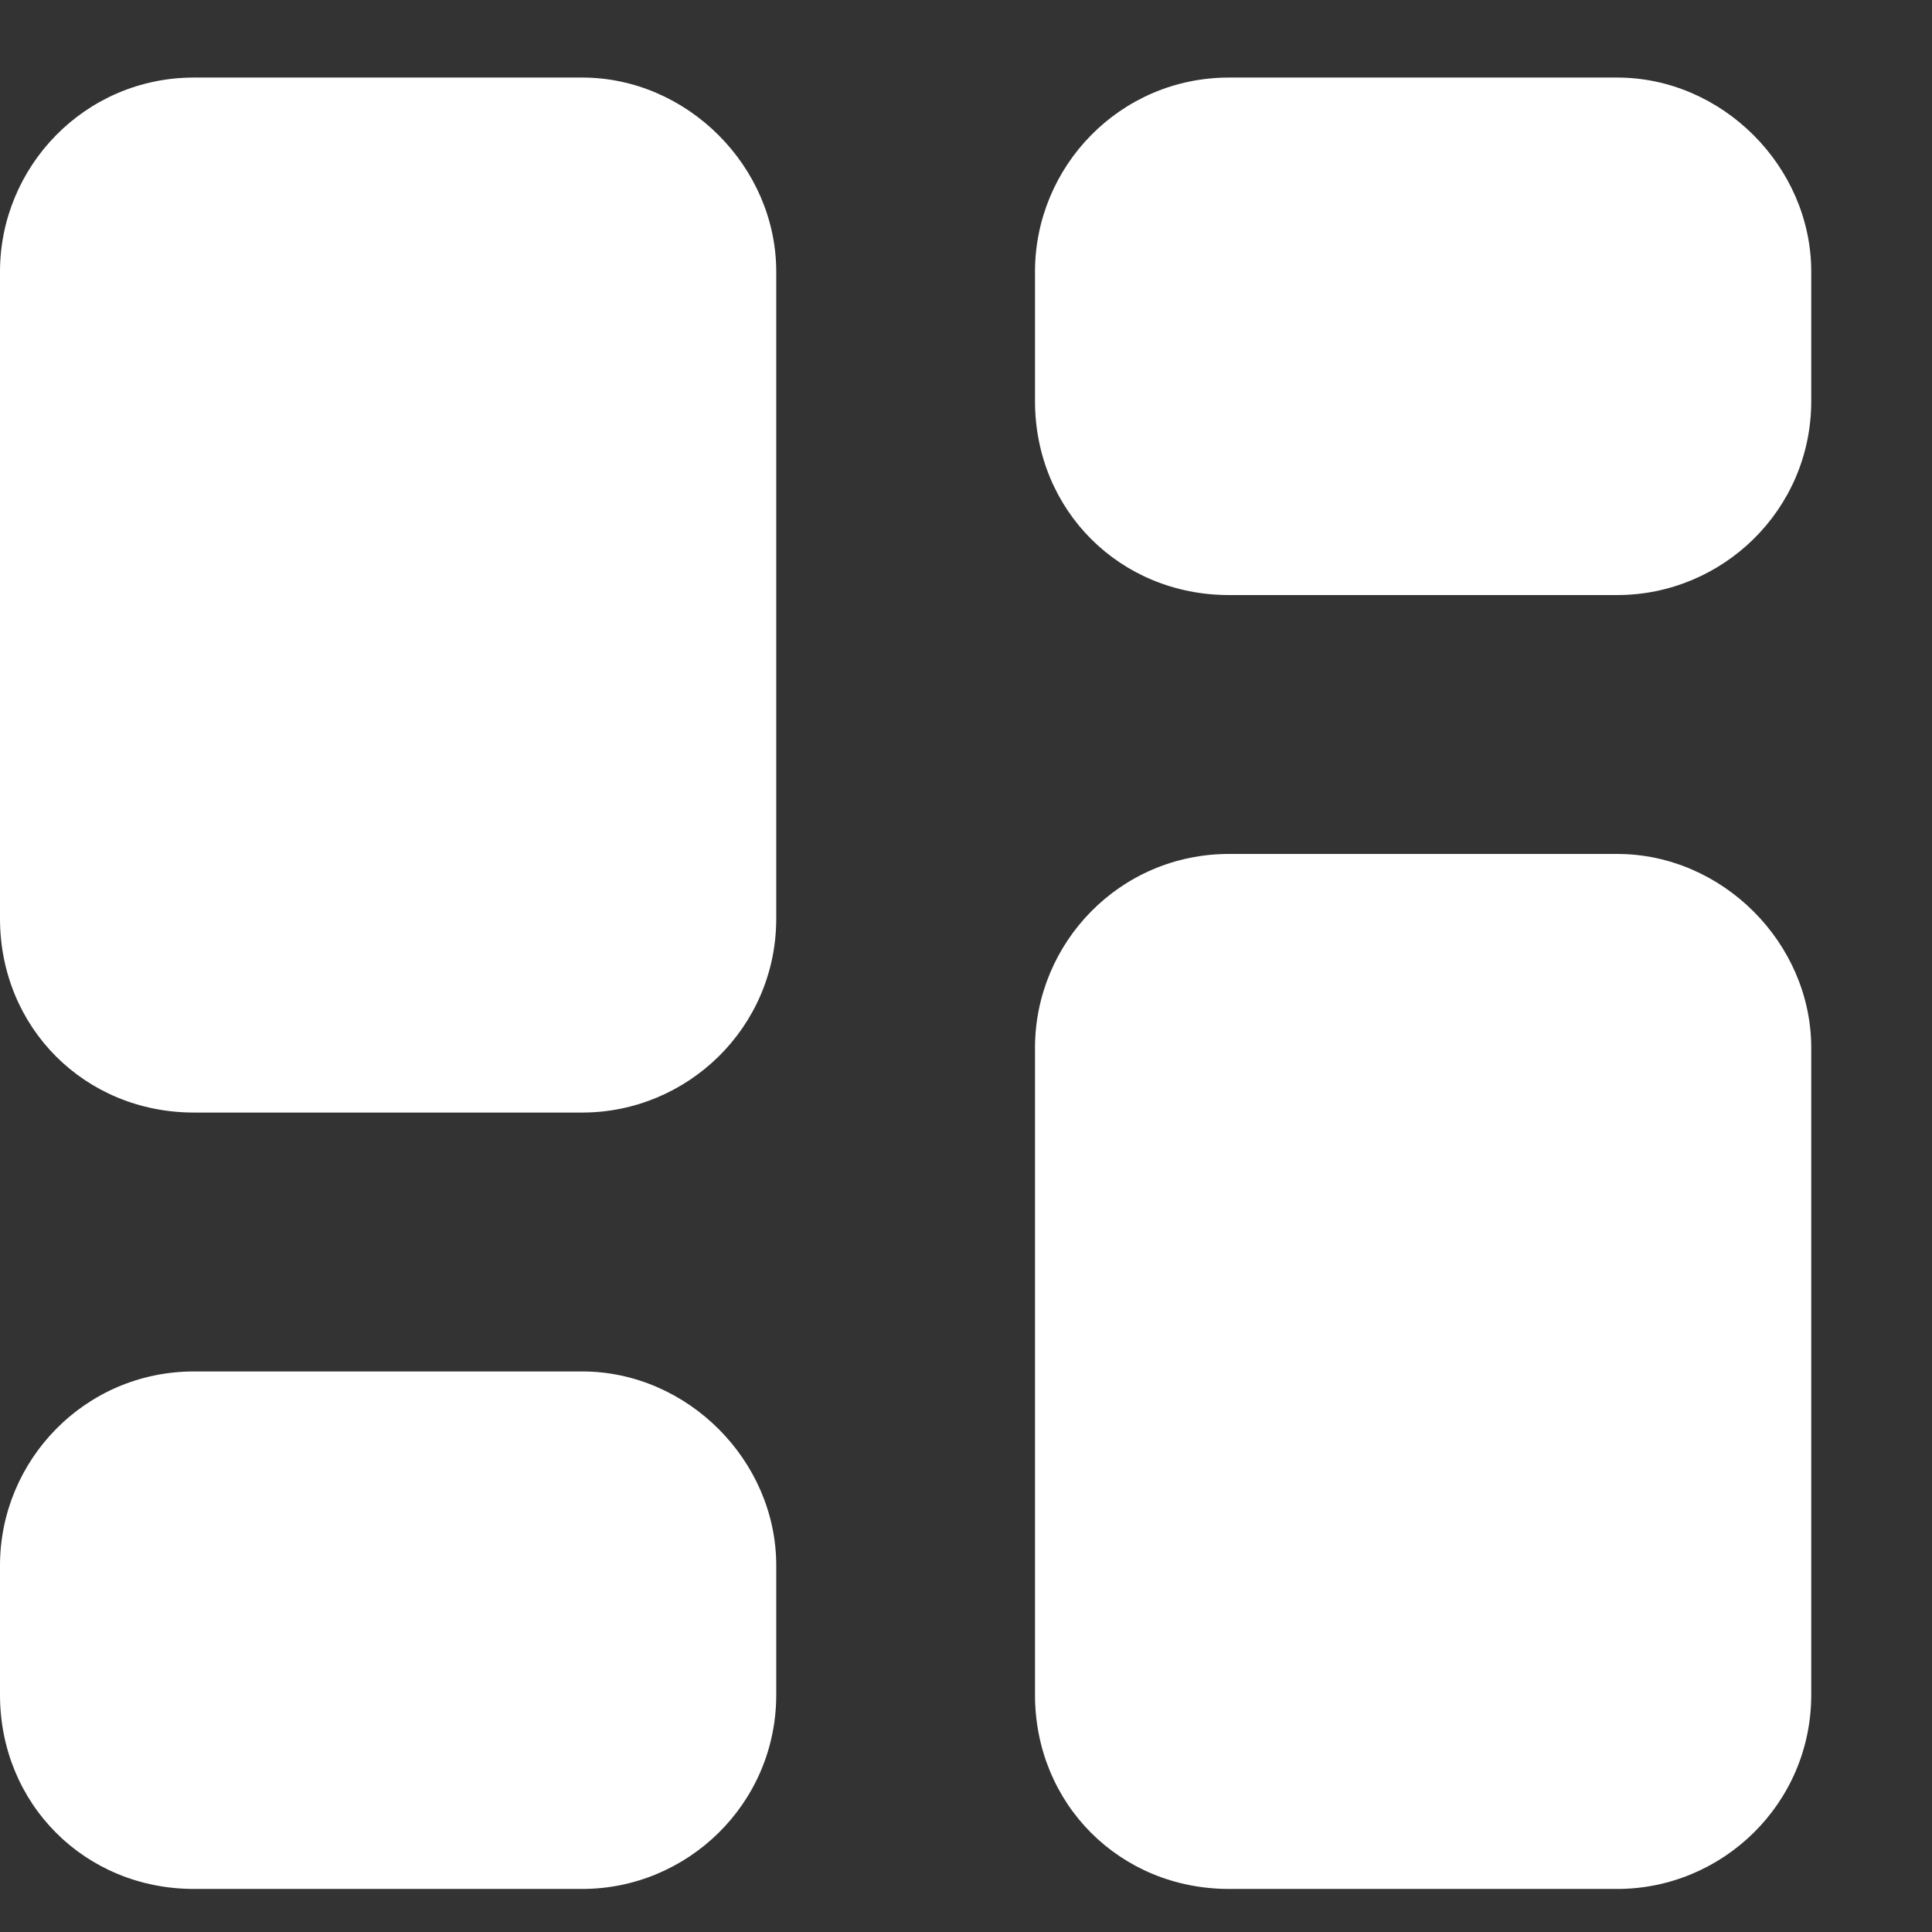 <svg width="14" height="14" viewBox="0 0 14 14" fill="none" xmlns="http://www.w3.org/2000/svg">
<rect x="0" y="0" width="14" height="14" fill="#333333" stroke="none"/>
<path d="M1.406 0.562H4.219C4.98 0.562 5.625 1.207 5.625 1.969V6.656C5.625 7.447 4.98 8.062 4.219 8.062H1.406C0.615 8.062 0 7.447 0 6.656V1.969C0 1.207 0.615 0.562 1.406 0.562ZM8.906 6.188H11.719C12.48 6.188 13.125 6.832 13.125 7.594V12.281C13.125 13.072 12.48 13.688 11.719 13.688H8.906C8.115 13.688 7.5 13.072 7.5 12.281V7.594C7.5 6.832 8.115 6.188 8.906 6.188ZM0 11.344C0 10.582 0.615 9.938 1.406 9.938H4.219C4.98 9.938 5.625 10.582 5.625 11.344V12.281C5.625 13.072 4.98 13.688 4.219 13.688H1.406C0.615 13.688 0 13.072 0 12.281V11.344ZM8.906 0.562H11.719C12.48 0.562 13.125 1.207 13.125 1.969V2.906C13.125 3.697 12.48 4.312 11.719 4.312H8.906C8.115 4.312 7.5 3.697 7.5 2.906V1.969C7.5 1.207 8.115 0.562 8.906 0.562Z" fill="white"/>
</svg>
